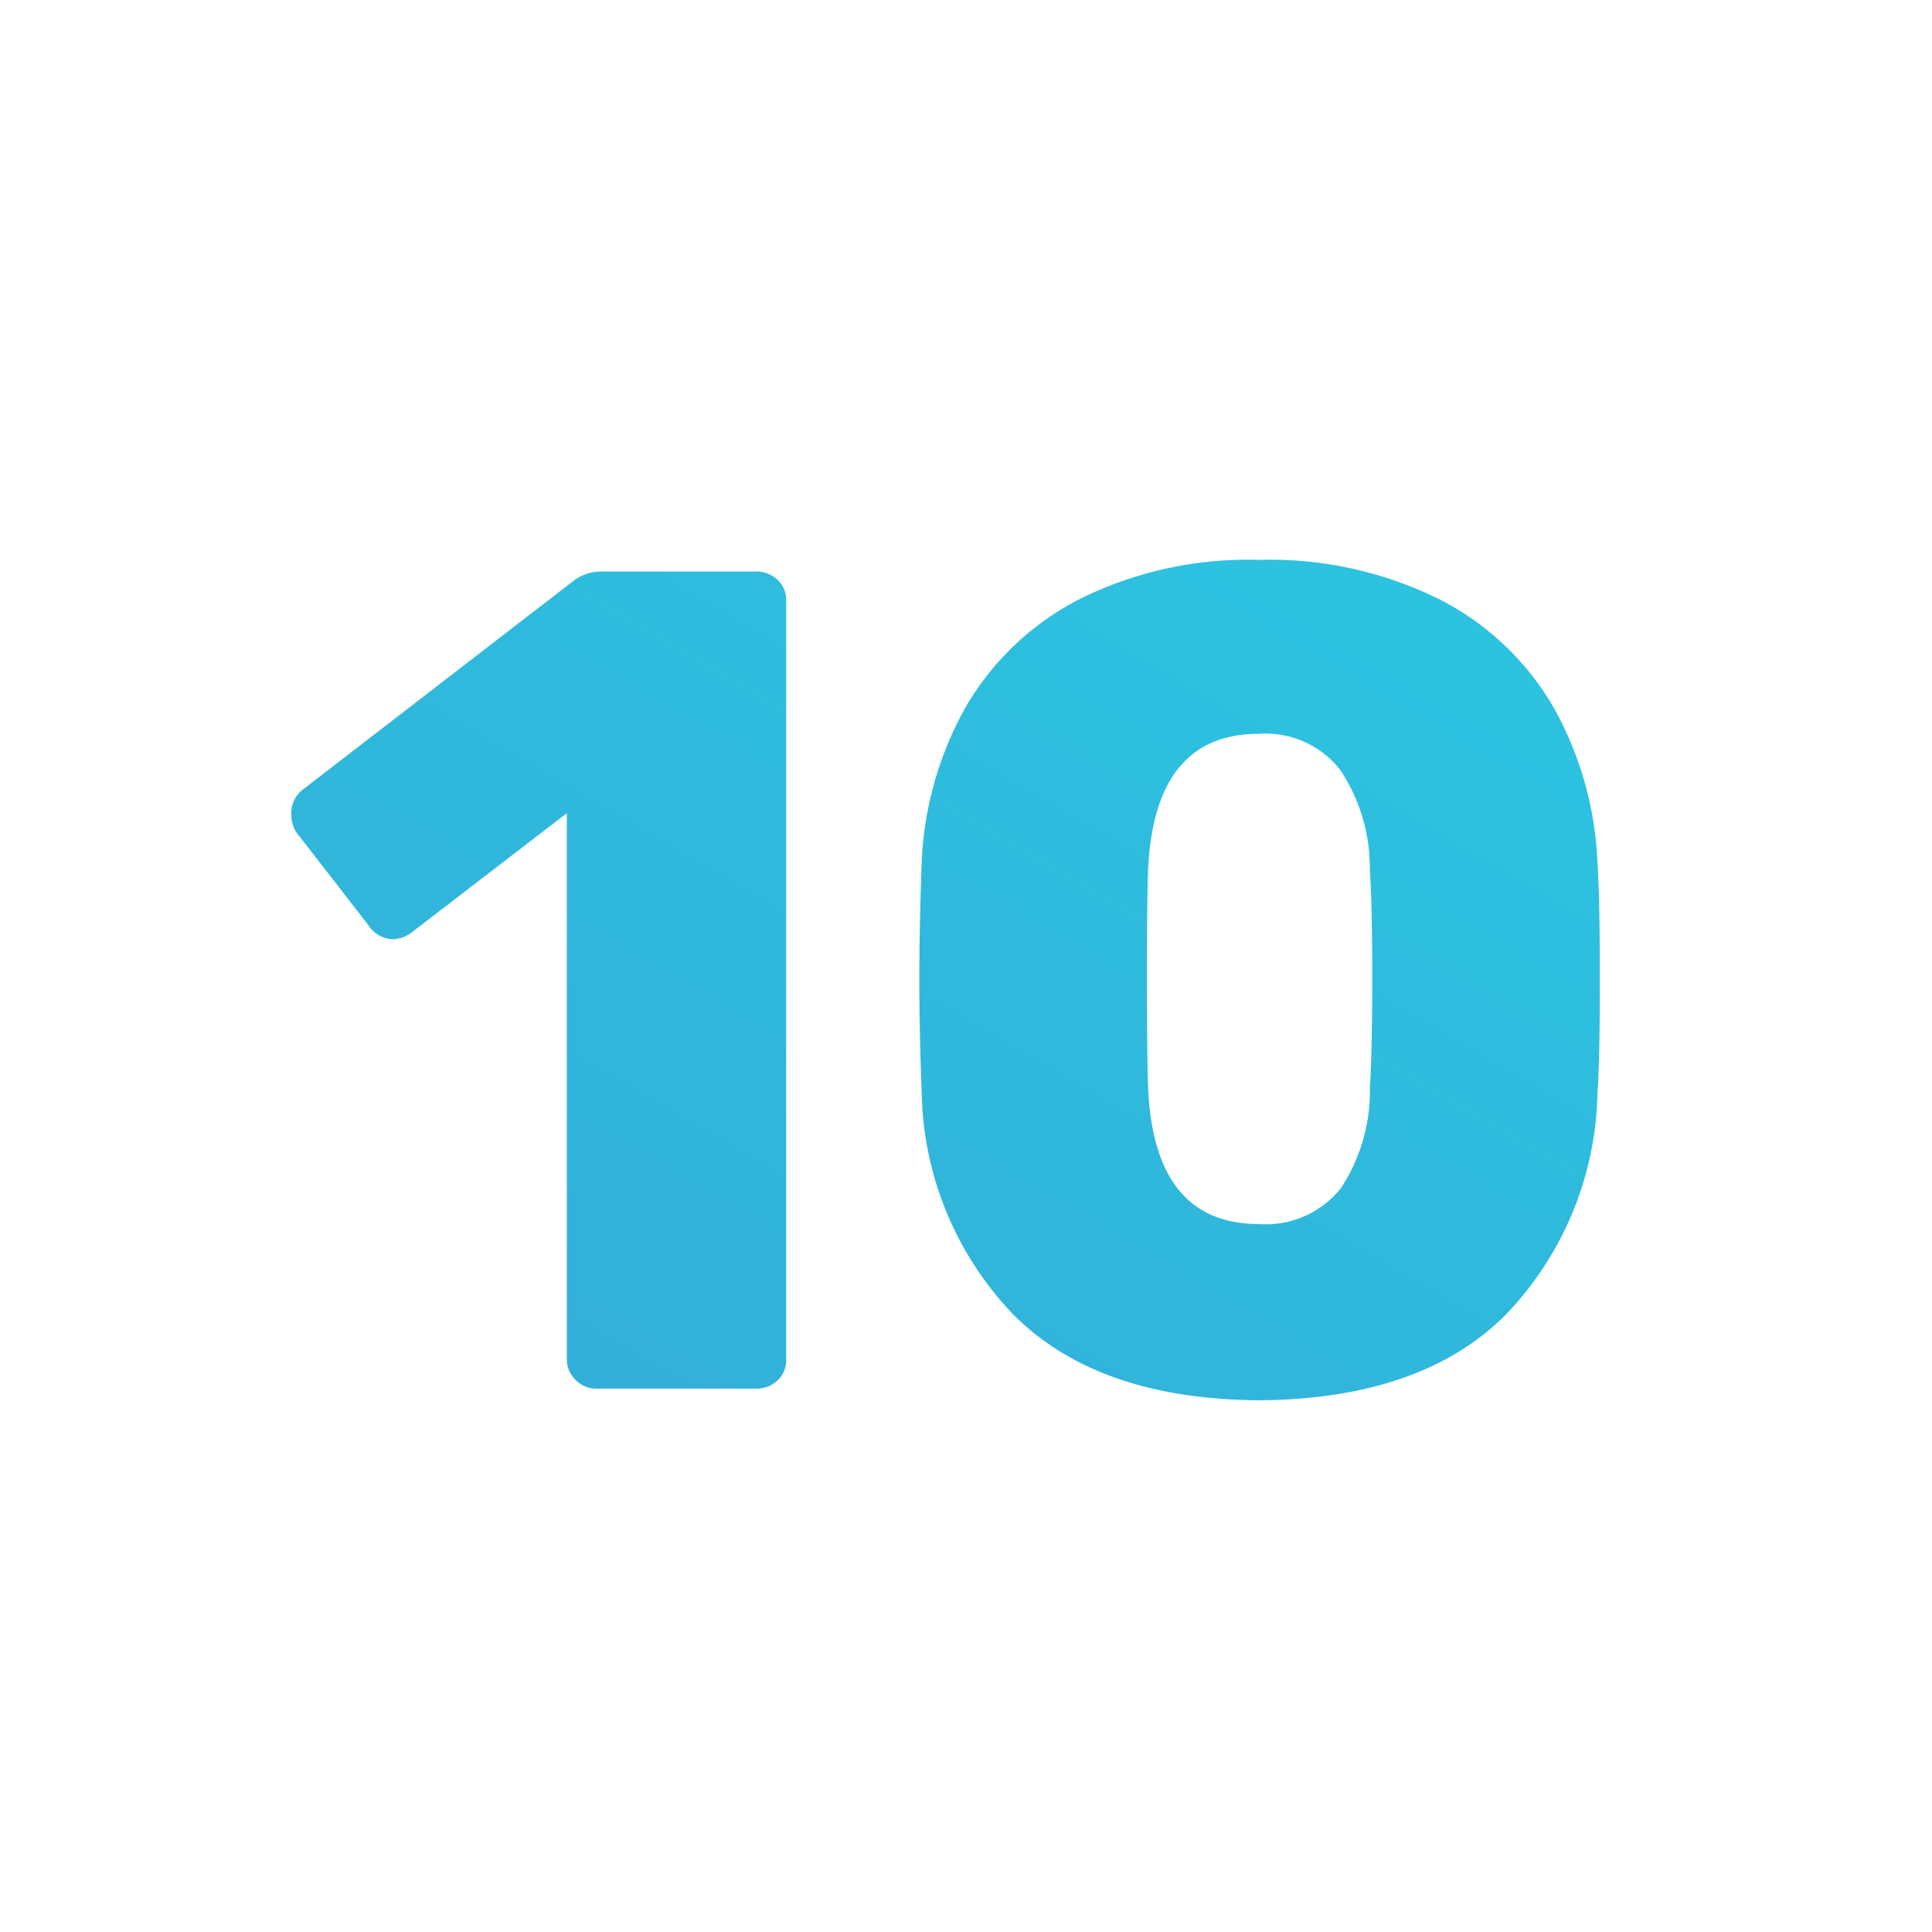 <svg xmlns="http://www.w3.org/2000/svg" xmlns:xlink="http://www.w3.org/1999/xlink" width="96" height="96" viewBox="0 0 96 96">
  <defs>
    <filter id="Rectangle_2094" x="8.5" y="12.5" width="79" height="79" filterUnits="userSpaceOnUse">
      <feOffset dy="4" input="SourceAlpha"/>
      <feGaussianBlur stdDeviation="2.5" result="blur"/>
      <feFlood flood-opacity="0.078"/>
      <feComposite operator="in" in2="blur"/>
      <feComposite in="SourceGraphic"/>
    </filter>
    <linearGradient id="linear-gradient" x1="1" x2="-0.678" y2="1.866" gradientUnits="objectBoundingBox">
      <stop offset="0" stop-color="#2bc5e1"/>
      <stop offset="1" stop-color="#3b9ad1"/>
    </linearGradient>
  </defs>
  <g id="_10" data-name="10" transform="translate(-280 -1815)">
    <rect id="Rectangle_2114" data-name="Rectangle 2114" width="96" height="96" rx="40" transform="translate(280 1815)" fill="#fff" opacity="0"/>
    <g transform="matrix(1, 0, 0, 1, 280, 1815)" filter="url(#Rectangle_2094)">
      <g id="Rectangle_2094-2" data-name="Rectangle 2094" transform="translate(16 16)" fill="none" stroke="#fff" stroke-width="8">
        <rect width="64" height="64" rx="4" stroke="none"/>
        <rect x="4" y="4" width="56" height="56" fill="none"/>
      </g>
    </g>
    <path id="Path_10277" data-name="Path 10277" d="M-18.386,0A1.391,1.391,0,0,1-19.4-.435a1.391,1.391,0,0,1-.435-1.015V-28.594l-7.772,5.974a1.66,1.66,0,0,1-.87.29,1.505,1.505,0,0,1-1.218-.7l-3.6-4.64a1.725,1.725,0,0,1-.232-.87,1.492,1.492,0,0,1,.638-1.276L-19.43-40.194A2.269,2.269,0,0,1-18.1-40.6h7.656a1.513,1.513,0,0,1,1.073.406,1.364,1.364,0,0,1,.435,1.044v37.7A1.364,1.364,0,0,1-9.367-.406,1.513,1.513,0,0,1-10.44,0ZM14.558.58q-8-.058-12.18-4.234A16.344,16.344,0,0,1-2.2-14.674Q-2.32-17.806-2.32-20.3q0-2.552.116-5.8A17.193,17.193,0,0,1-.029-33.843,13.83,13.83,0,0,1,5.6-39.208a18.769,18.769,0,0,1,8.961-1.972,18.944,18.944,0,0,1,8.99,1.972A13.788,13.788,0,0,1,29.2-33.843,17.193,17.193,0,0,1,31.378-26.1q.116,1.624.116,5.8,0,4.06-.116,5.626A16.344,16.344,0,0,1,26.8-3.654Q22.62.522,14.558.58Zm0-8.758a4.759,4.759,0,0,0,4.06-1.769,8.736,8.736,0,0,0,1.45-5.017q.116-1.682.116-5.452t-.116-5.336a8.821,8.821,0,0,0-1.45-4.959,4.7,4.7,0,0,0-4.06-1.827q-5.22,0-5.51,6.786-.058,1.566-.058,5.336t.058,5.452Q9.338-8.178,14.558-8.178Z" transform="translate(328 1884)" fill="url(#linear-gradient)"/>
  </g>
</svg>
